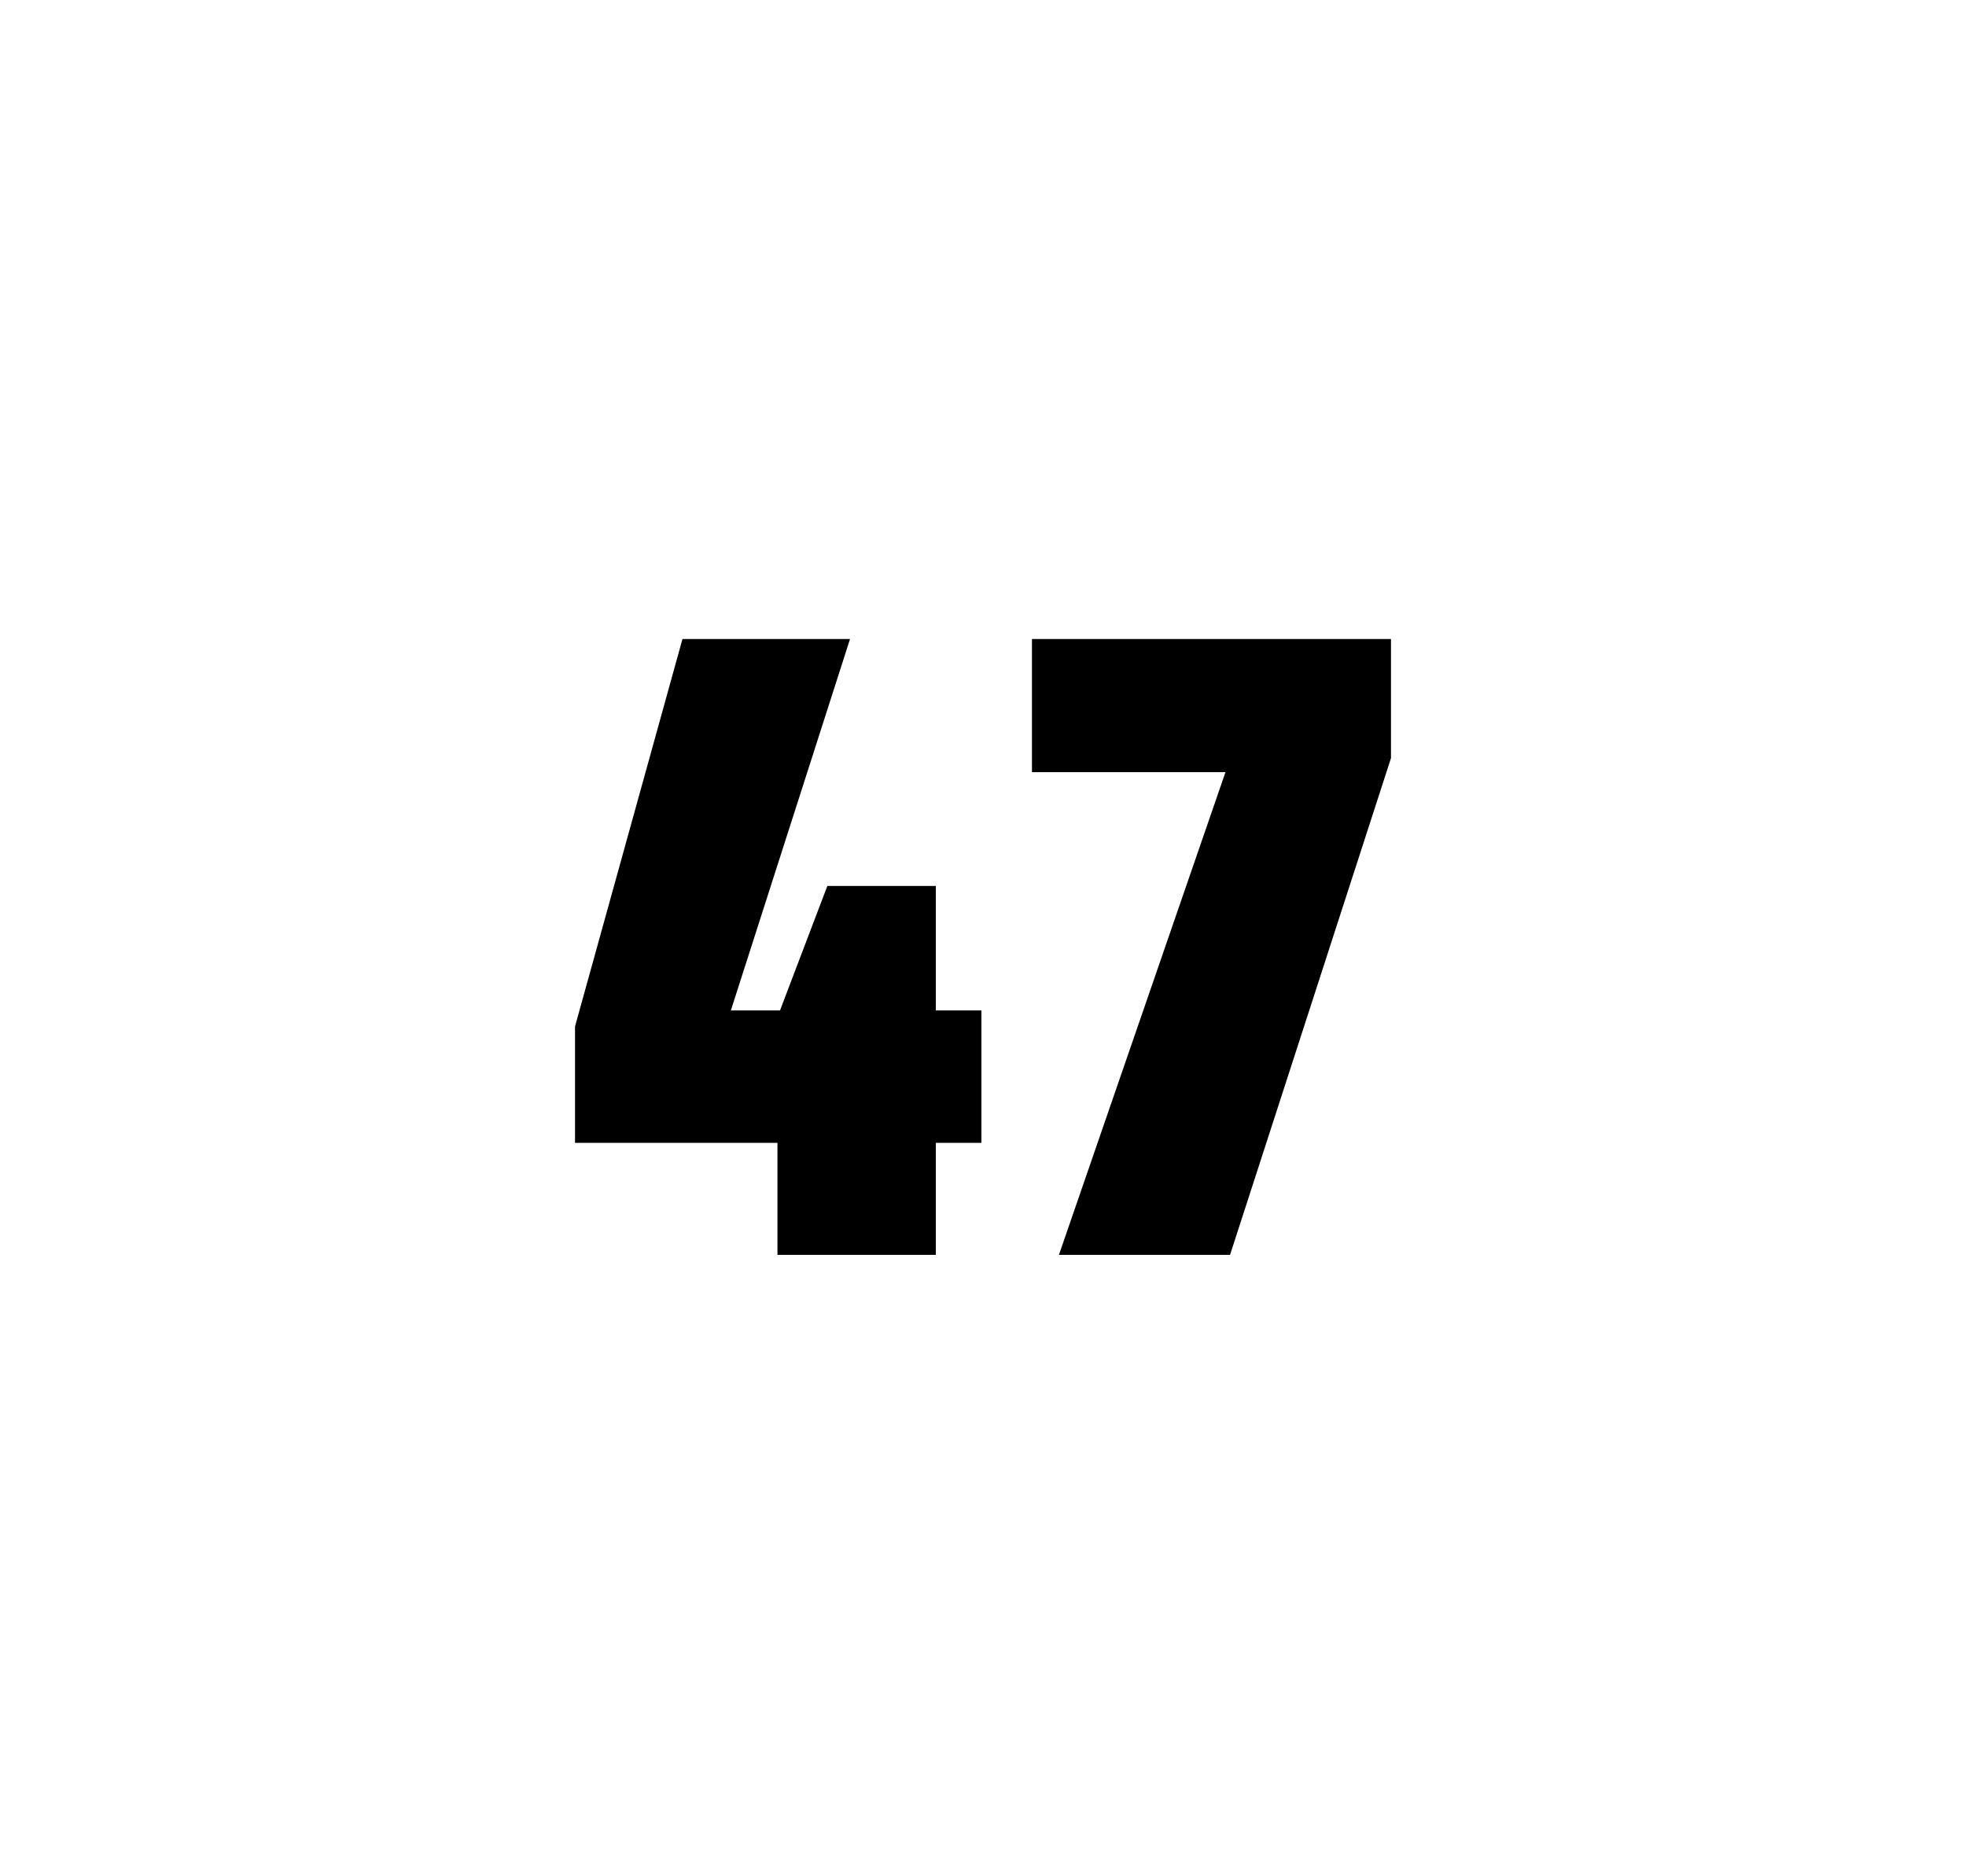 <?xml version="1.0" encoding="utf-8"?>
<svg version="1.1" id="wrapper" x="0px" y="0px" viewBox="0 0 772.1 737" style="enable-background:new 0 0 772.1 737;" xmlns="http://www.w3.org/2000/svg">
  <style type="text/css">
	.st0{fill:none;}
</style>
  <path id="frame" class="st0" d="M 1.5 0 L 770.5 0 C 771.3 0 772 0.7 772 1.5 L 772 735.4 C 772 736.2 771.3 736.9 770.5 736.9 L 1.5 736.9 C 0.7 736.9 0 736.2 0 735.4 L 0 1.5 C 0 0.7 0.7 0 1.5 0 Z"/>
  <g id="numbers"><path id="four" d="M 305.326 492.9 L 305.326 448.9 L 225.826 448.9 L 225.826 403.2 L 268.026 251 L 333.826 251 L 287.026 396.9 L 306.326 396.9 L 324.926 348 L 367.526 348 L 367.526 396.9 L 385.426 396.9 L 385.426 448.9 L 367.526 448.9 L 367.526 492.9 L 305.326 492.9 Z"/><path id="seven" d="M 415.874 492.9 L 481.274 303.3 L 405.274 303.3 L 405.274 251 L 546.274 251 L 546.274 297.8 L 483.074 492.9 L 415.874 492.9 Z"/></g>
</svg>